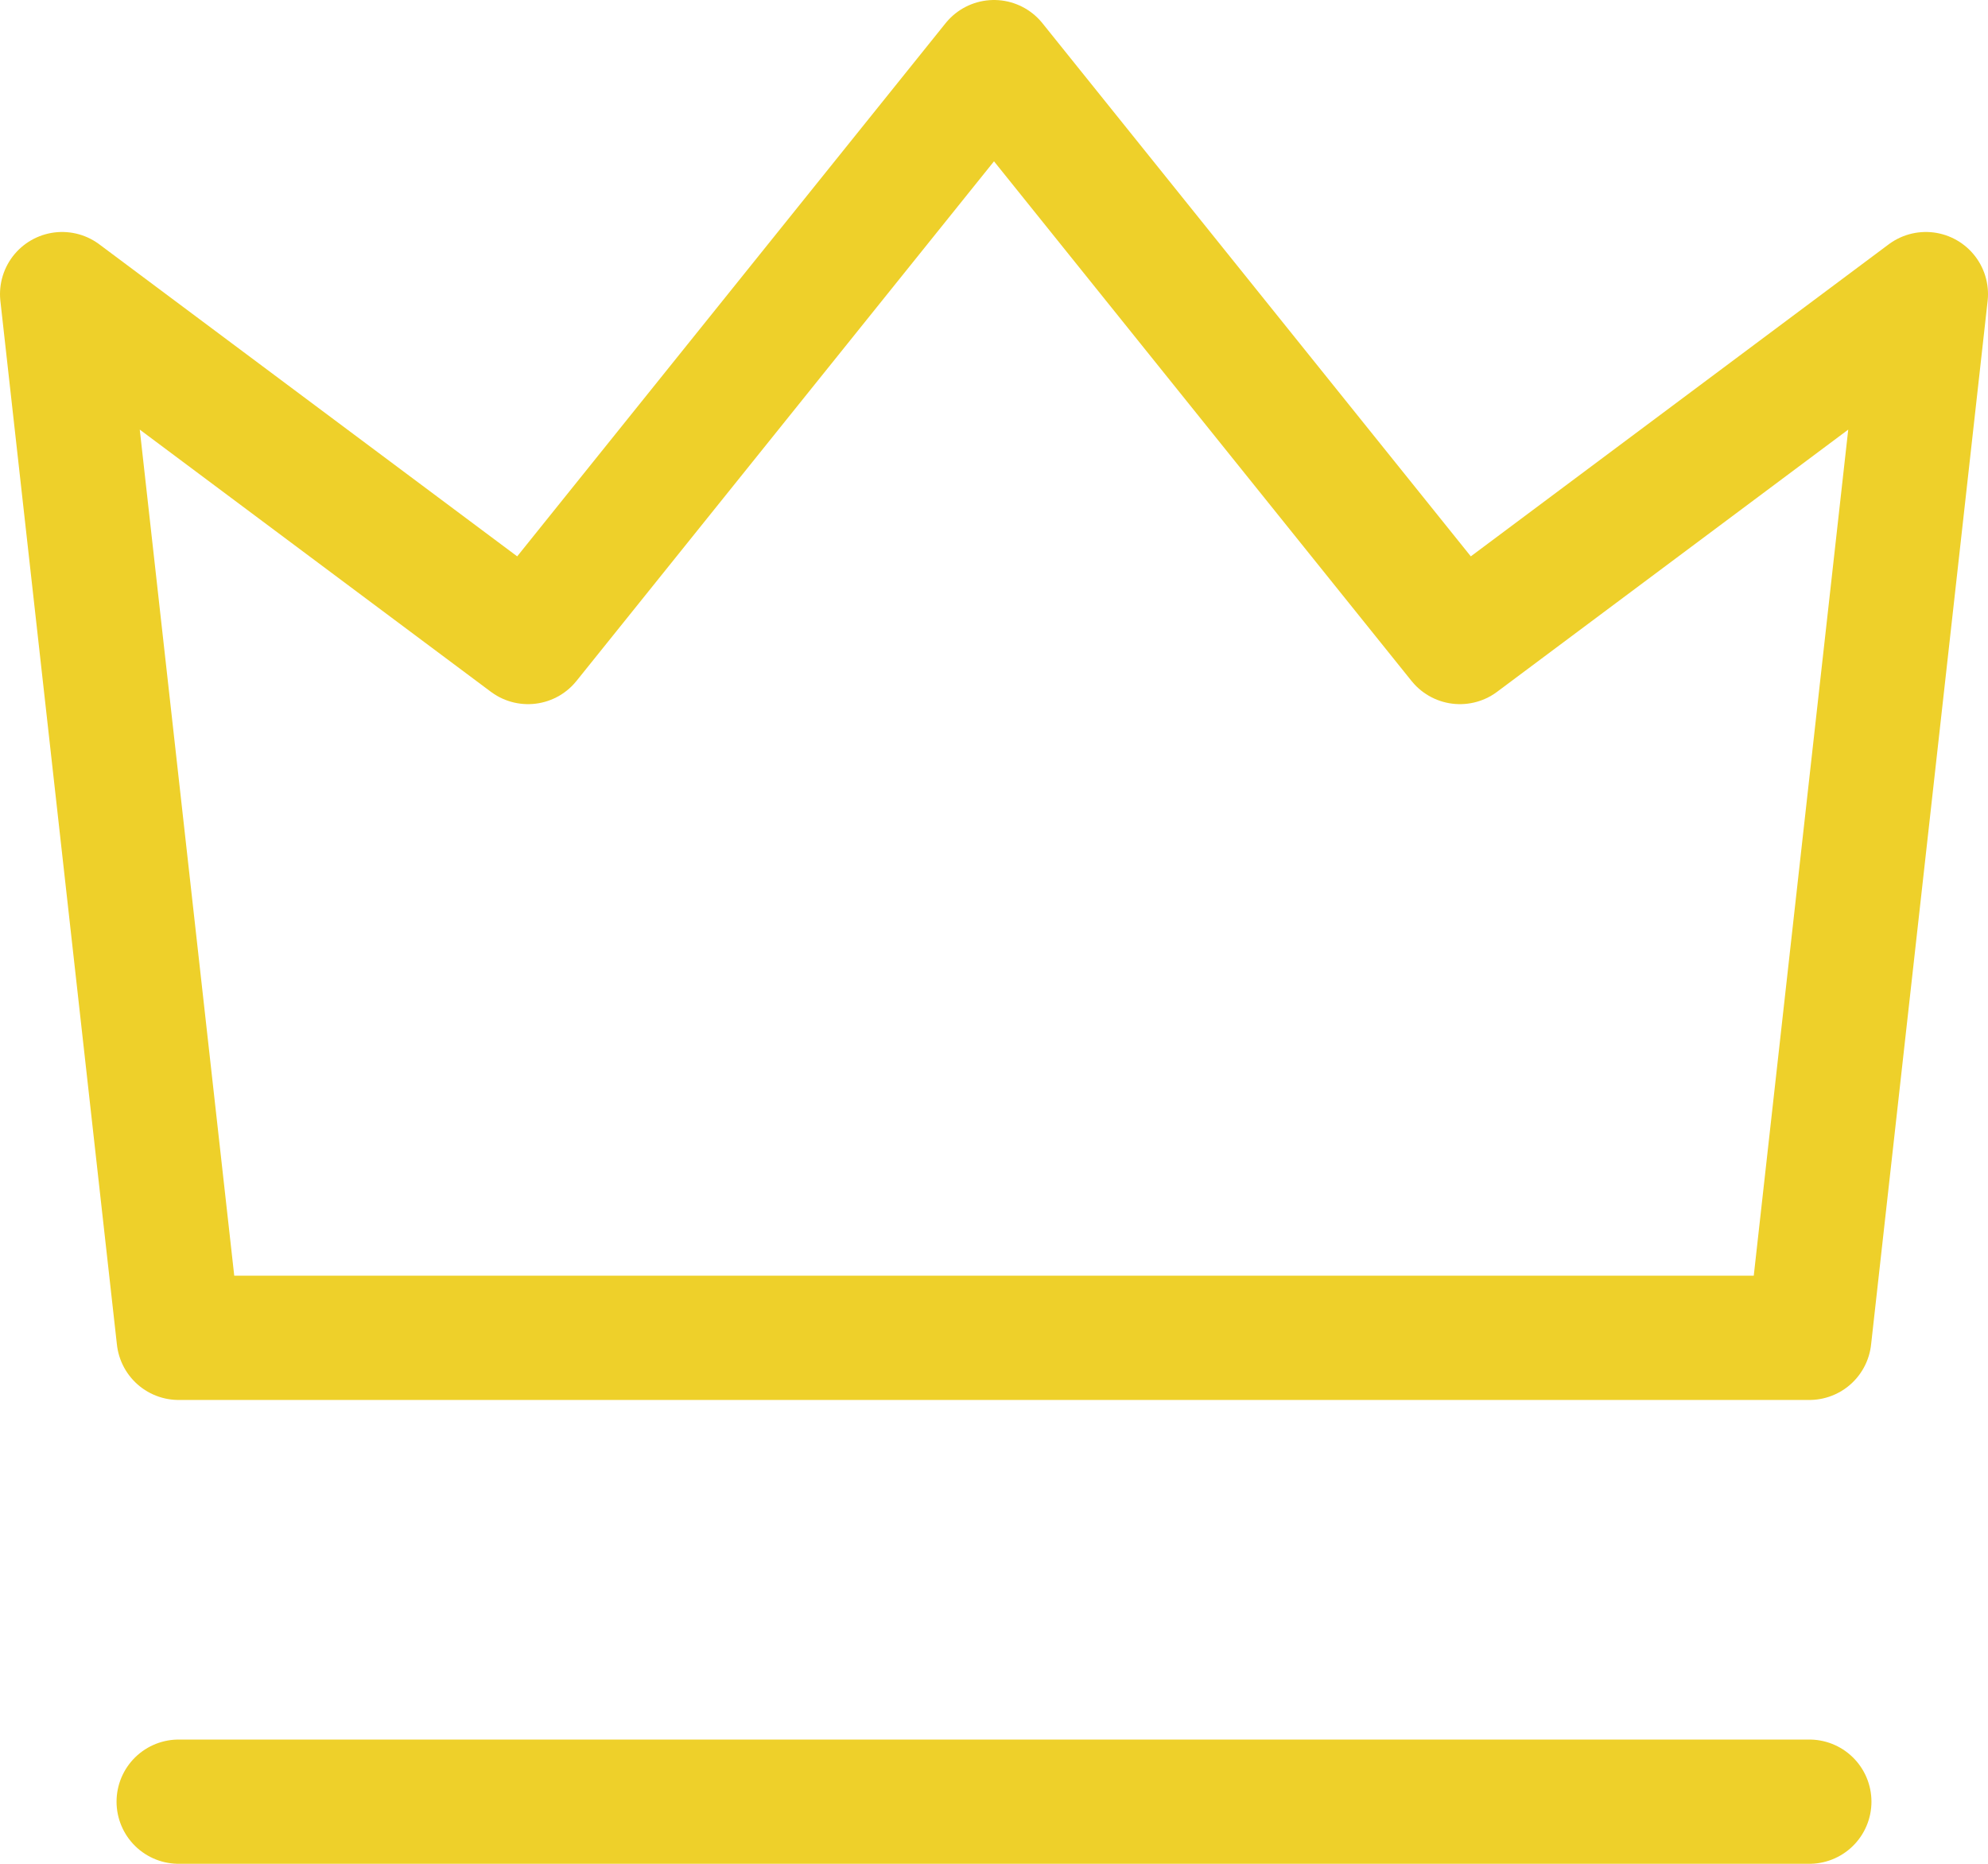 <svg width="100%" height="100%" overflow="visible" style="display: block;" viewBox="0 0 16 15" fill="none" xmlns="http://www.w3.org/2000/svg">
<path id="Vector" d="M1.438 14.5H14.562M1.438 10.767H14.562L15.5 2.367L11.75 5.167L8 0.5L4.25 5.167L0.5 2.367L1.438 10.767Z" stroke="#EED02A" stroke-linecap="round" stroke-linejoin="round"/>
</svg>
